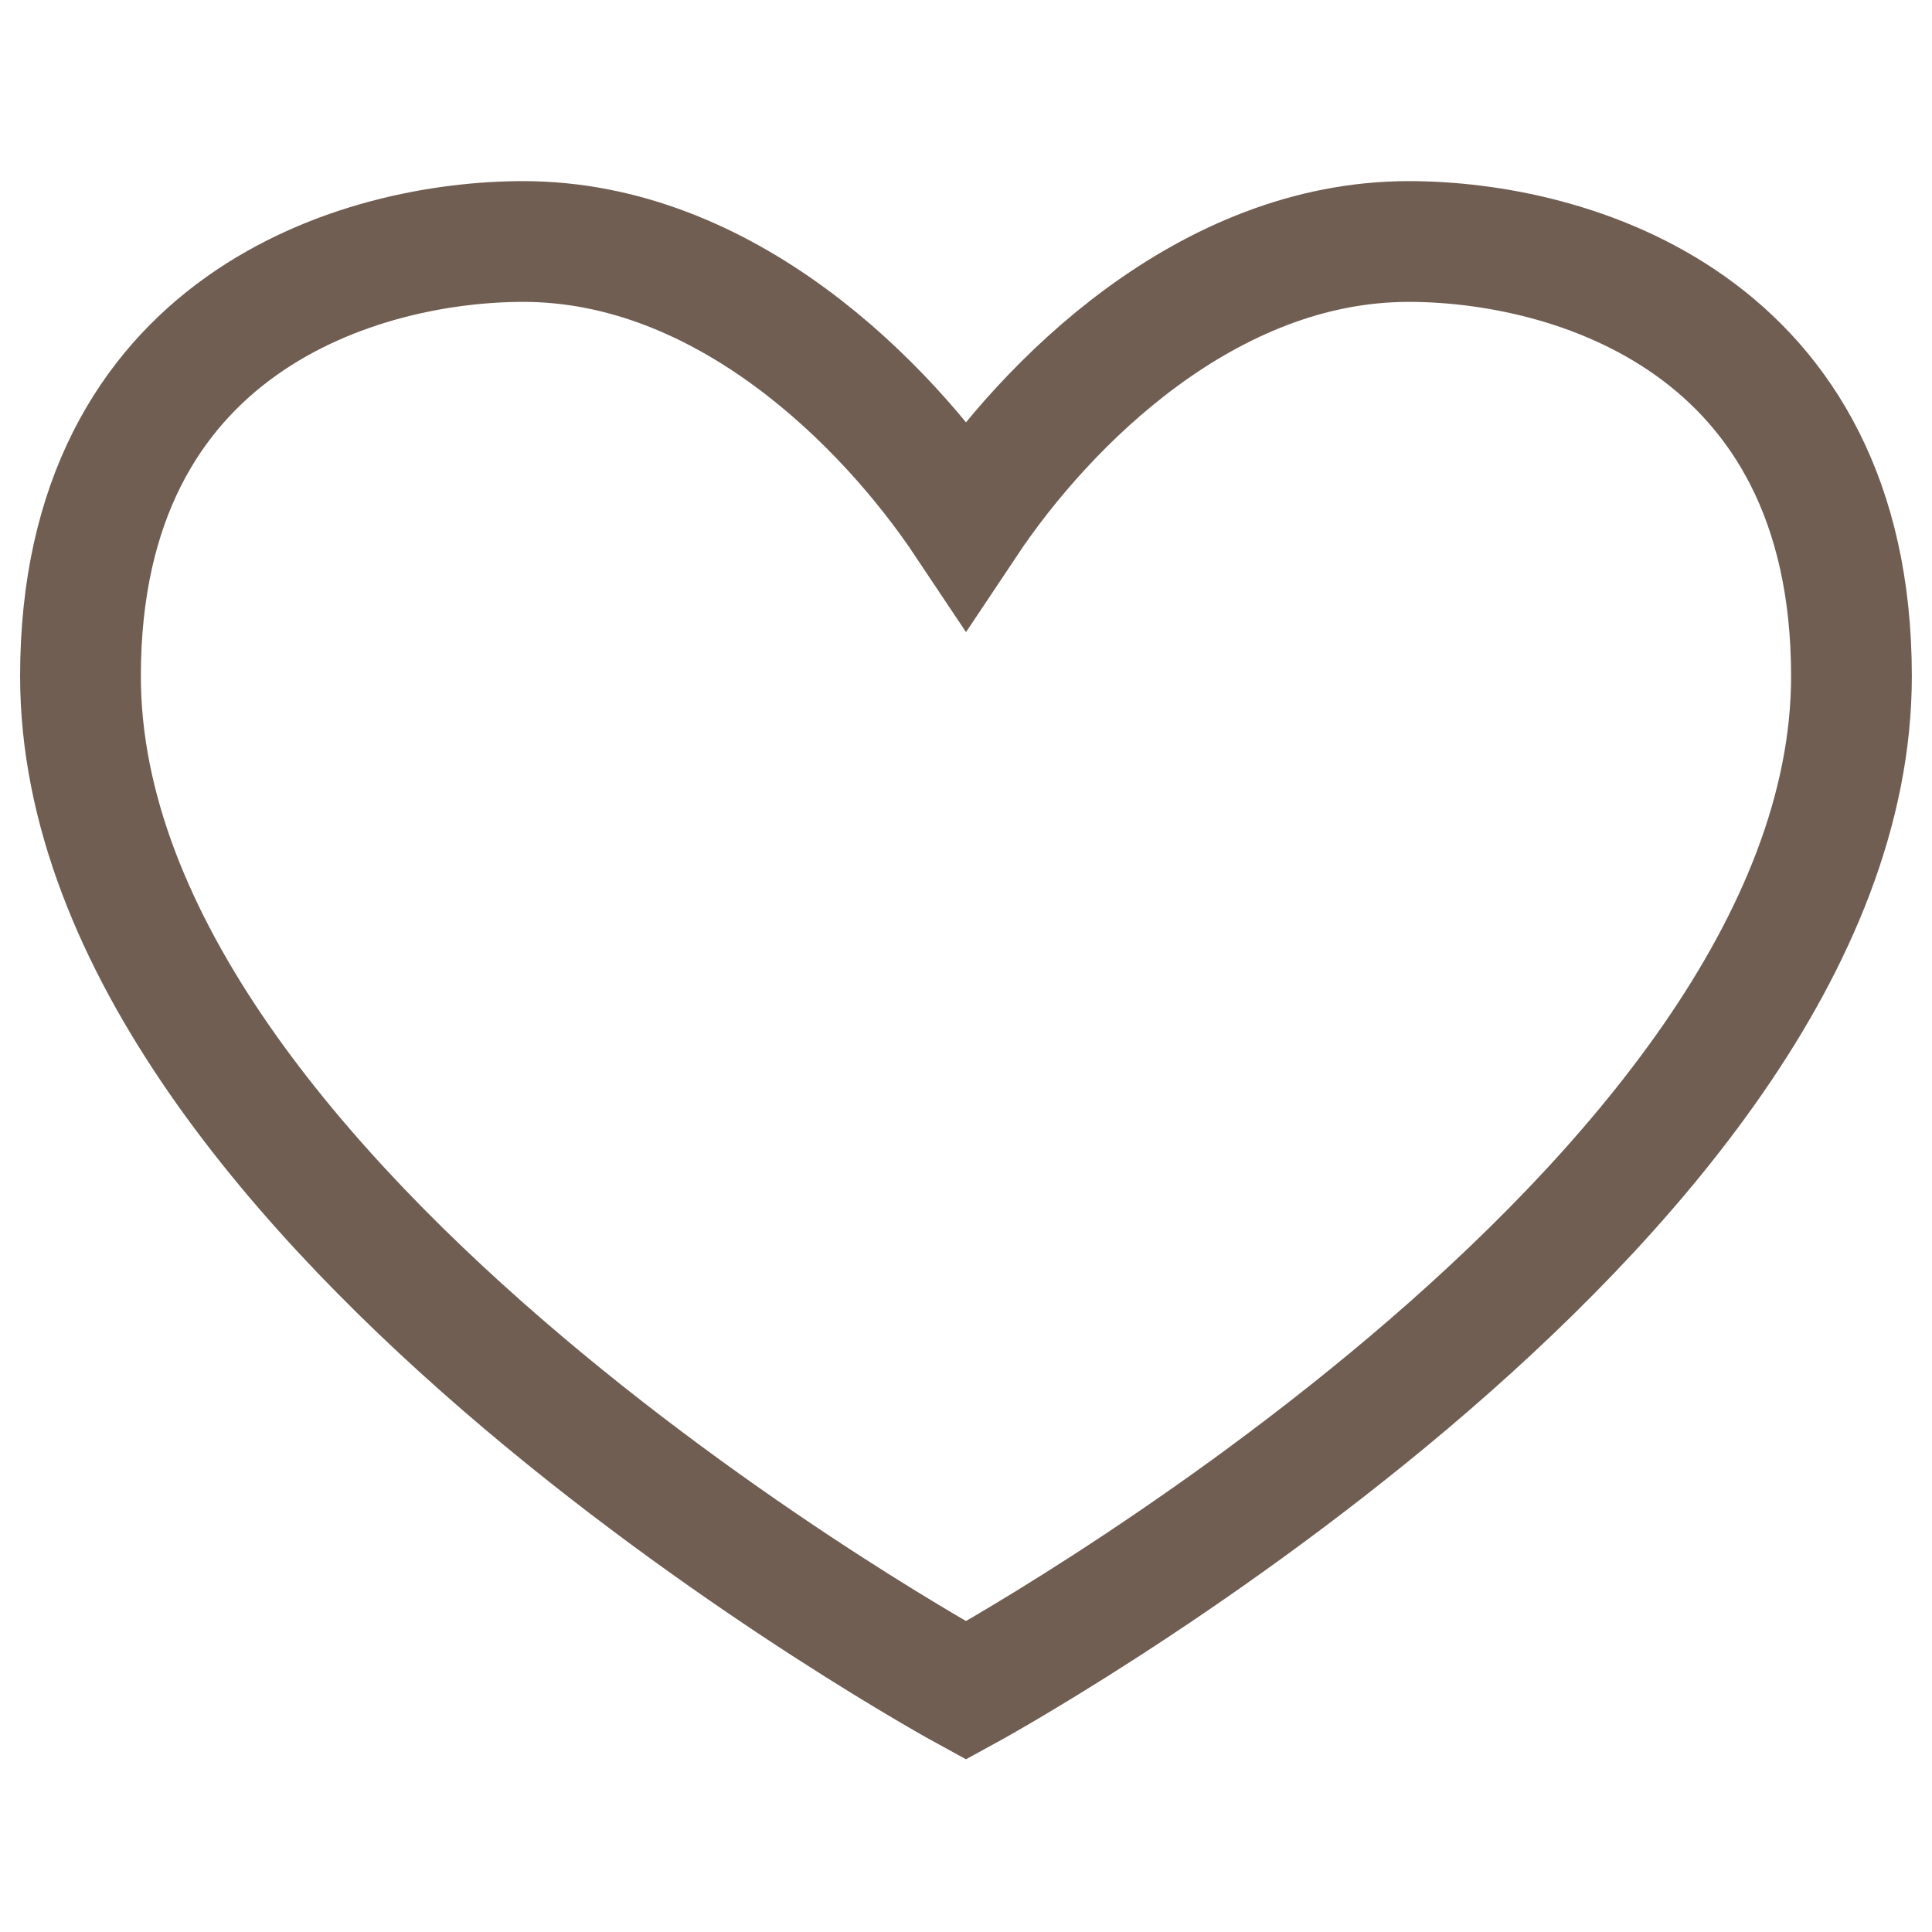 <?xml version="1.0" encoding="UTF-8"?> <svg xmlns="http://www.w3.org/2000/svg" width="32" height="32" viewBox="0 0 32 32" fill="none"><path d="M1.333 11.2C1.333 5.333 6 4 8.666 4C12 4 14.666 6.667 16 8.667C17.333 6.667 20 4 23.333 4C26 4 30.666 5.333 30.666 11.2C30.666 20 16 28 16 28C16 28 1.333 20 1.333 11.2Z" stroke="#715E53" stroke-width="2"></path></svg> 